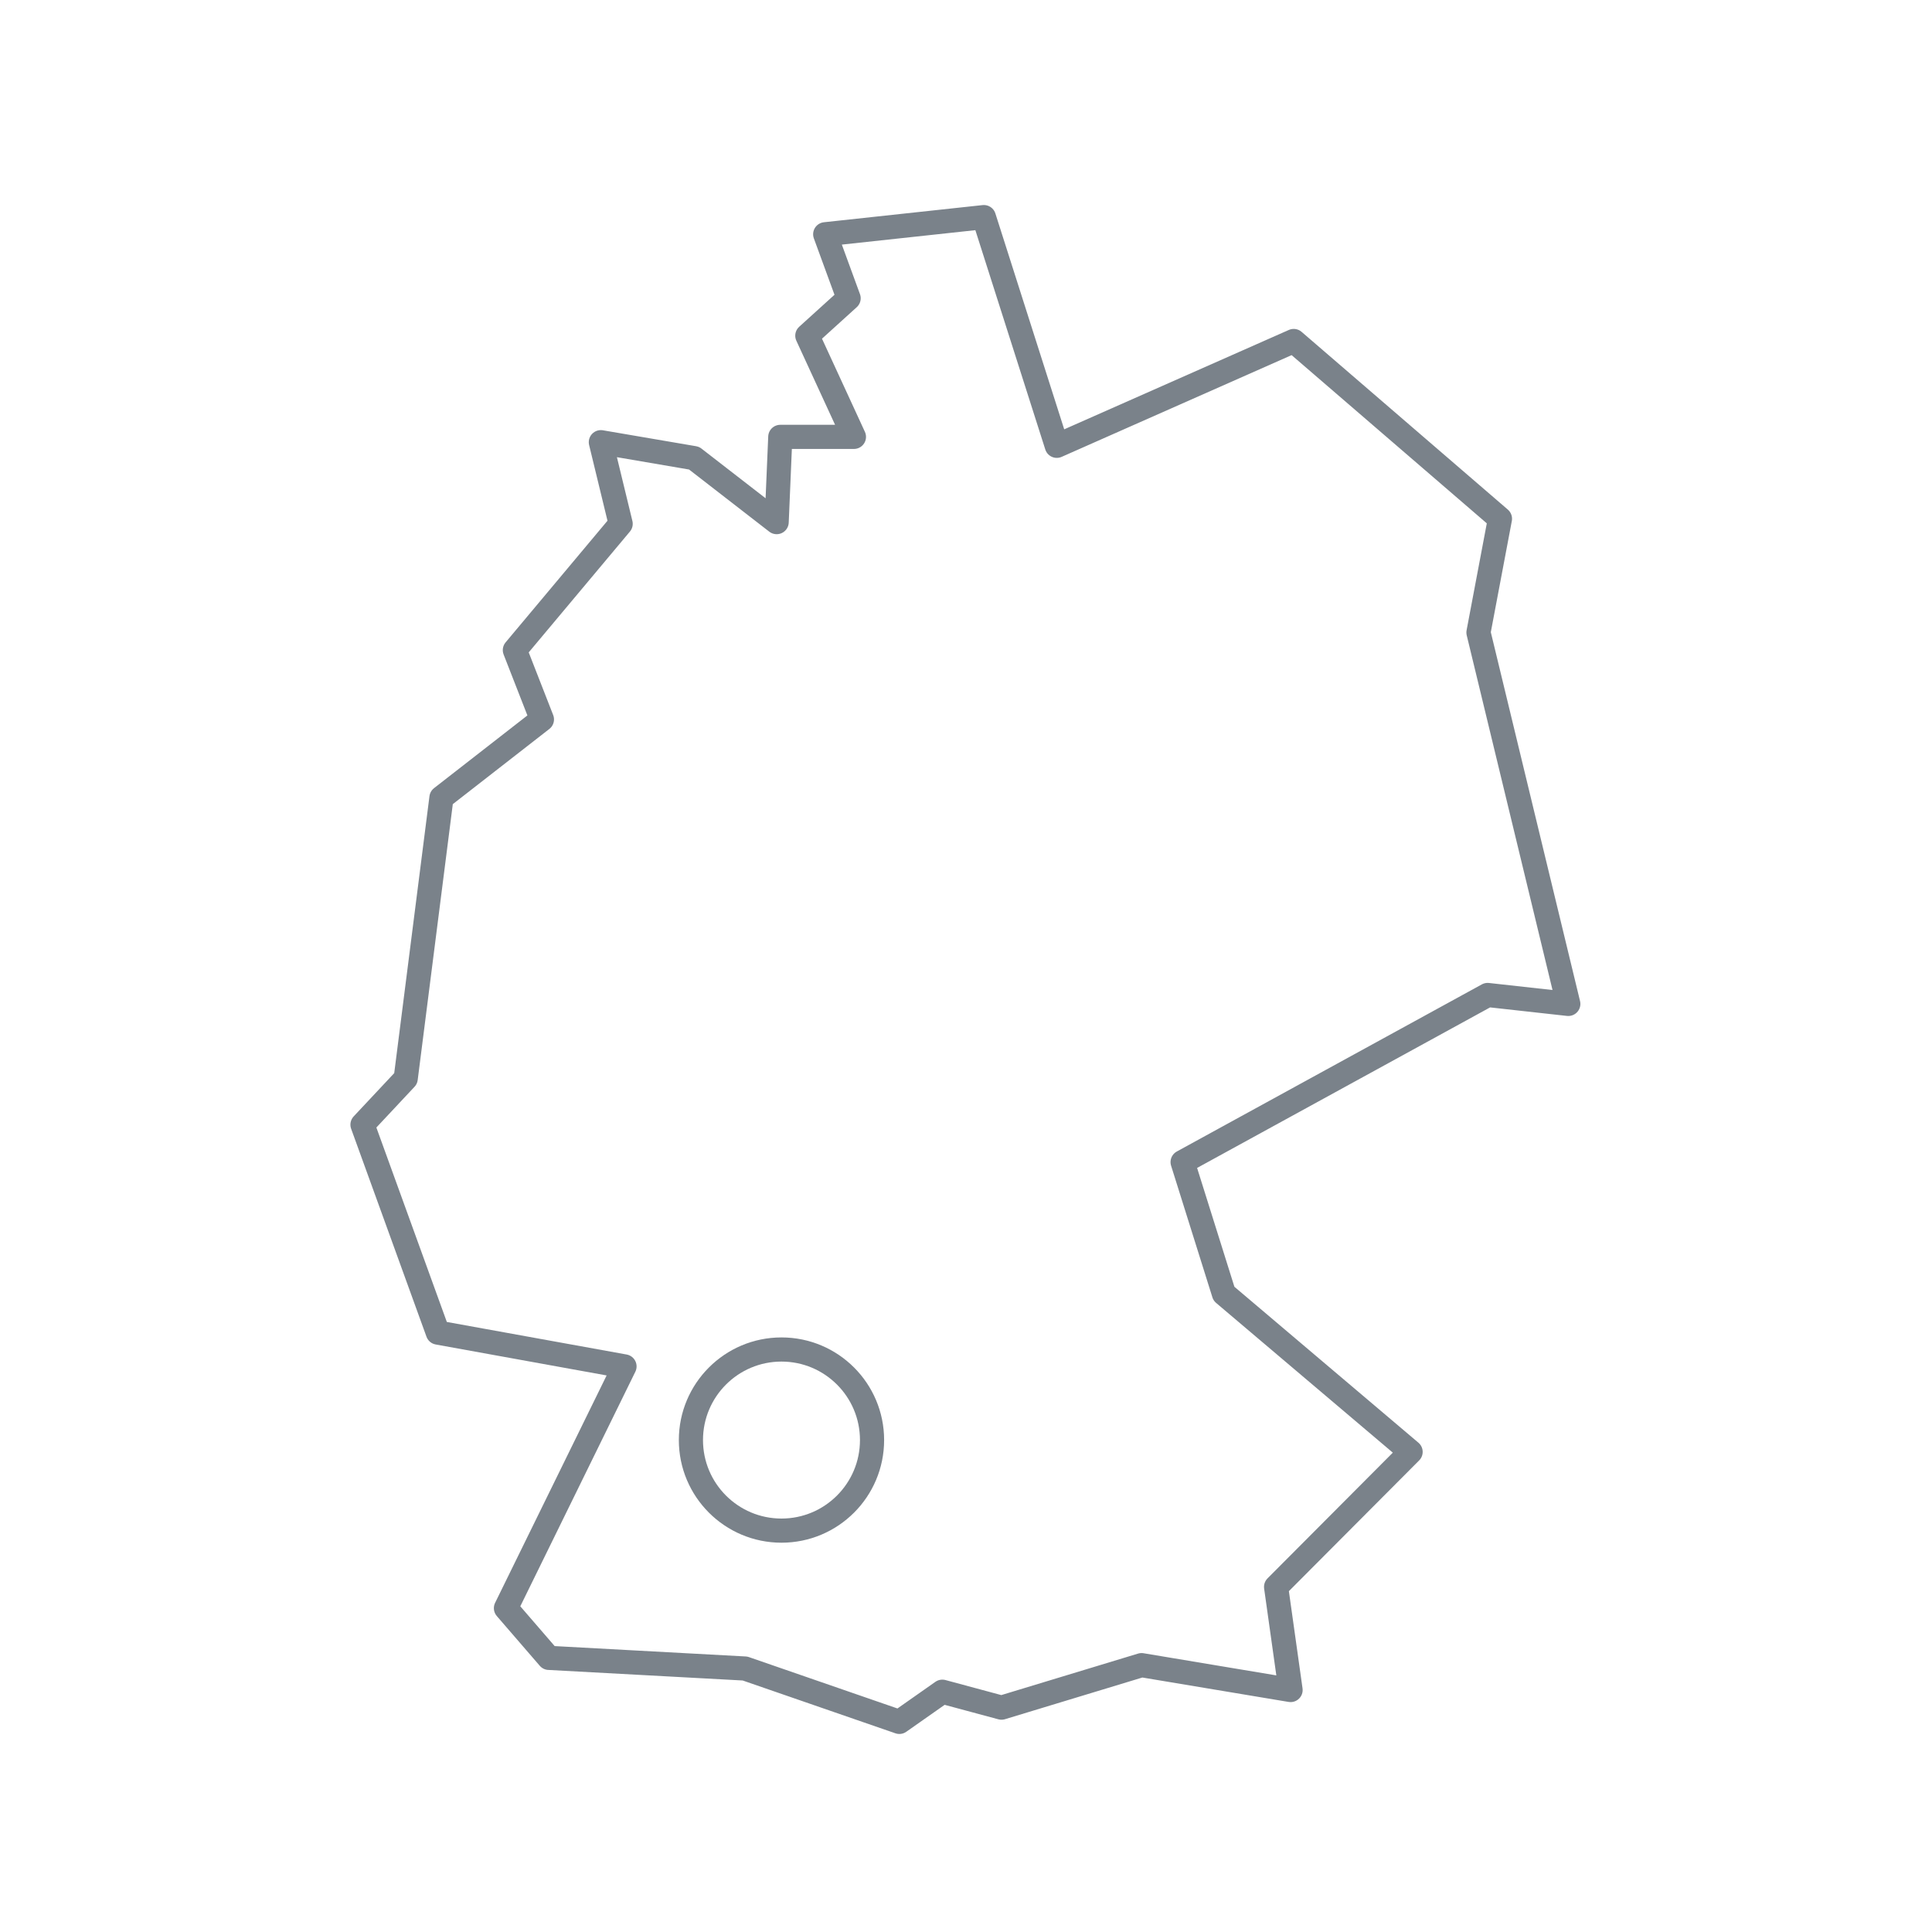 <svg width="160" height="160" viewBox="0 0 160 160" fill="none" xmlns="http://www.w3.org/2000/svg">
<path d="M45.459 137.3L41.9 133.18L51.719 113.16L36.26 110.36L30.02 93.14L33.599 89.32L36.559 66.06L44.88 59.58L42.639 53.84L51.4 43.38L49.76 36.62L57.48 37.94L64.32 43.24L64.62 36.18H70.719L66.859 27.8L70.279 24.7L68.34 19.4L81.48 17.98L87.519 36.92L107.14 28.24L124.22 42.96L122.44 52.38L129.88 83.14L123.2 82.4L97.939 96.24L101.36 107.14L116.82 120.24L105.68 131.42L106.88 139.96L94.54 137.9L82.939 141.42L78.04 140.1L74.48 142.6L61.7 138.18L45.499 137.3H45.459Z" stroke="#7A828A" stroke-width="2" stroke-linecap="square" stroke-linejoin="round"/>
<path d="M64.719 126.76C68.861 126.76 72.219 123.402 72.219 119.26C72.219 115.118 68.861 111.76 64.719 111.76C60.577 111.76 57.219 115.118 57.219 119.26C57.219 123.402 60.577 126.76 64.719 126.76Z" stroke="#7A828A" stroke-width="2" stroke-linecap="round" stroke-linejoin="round"/>
</svg>
